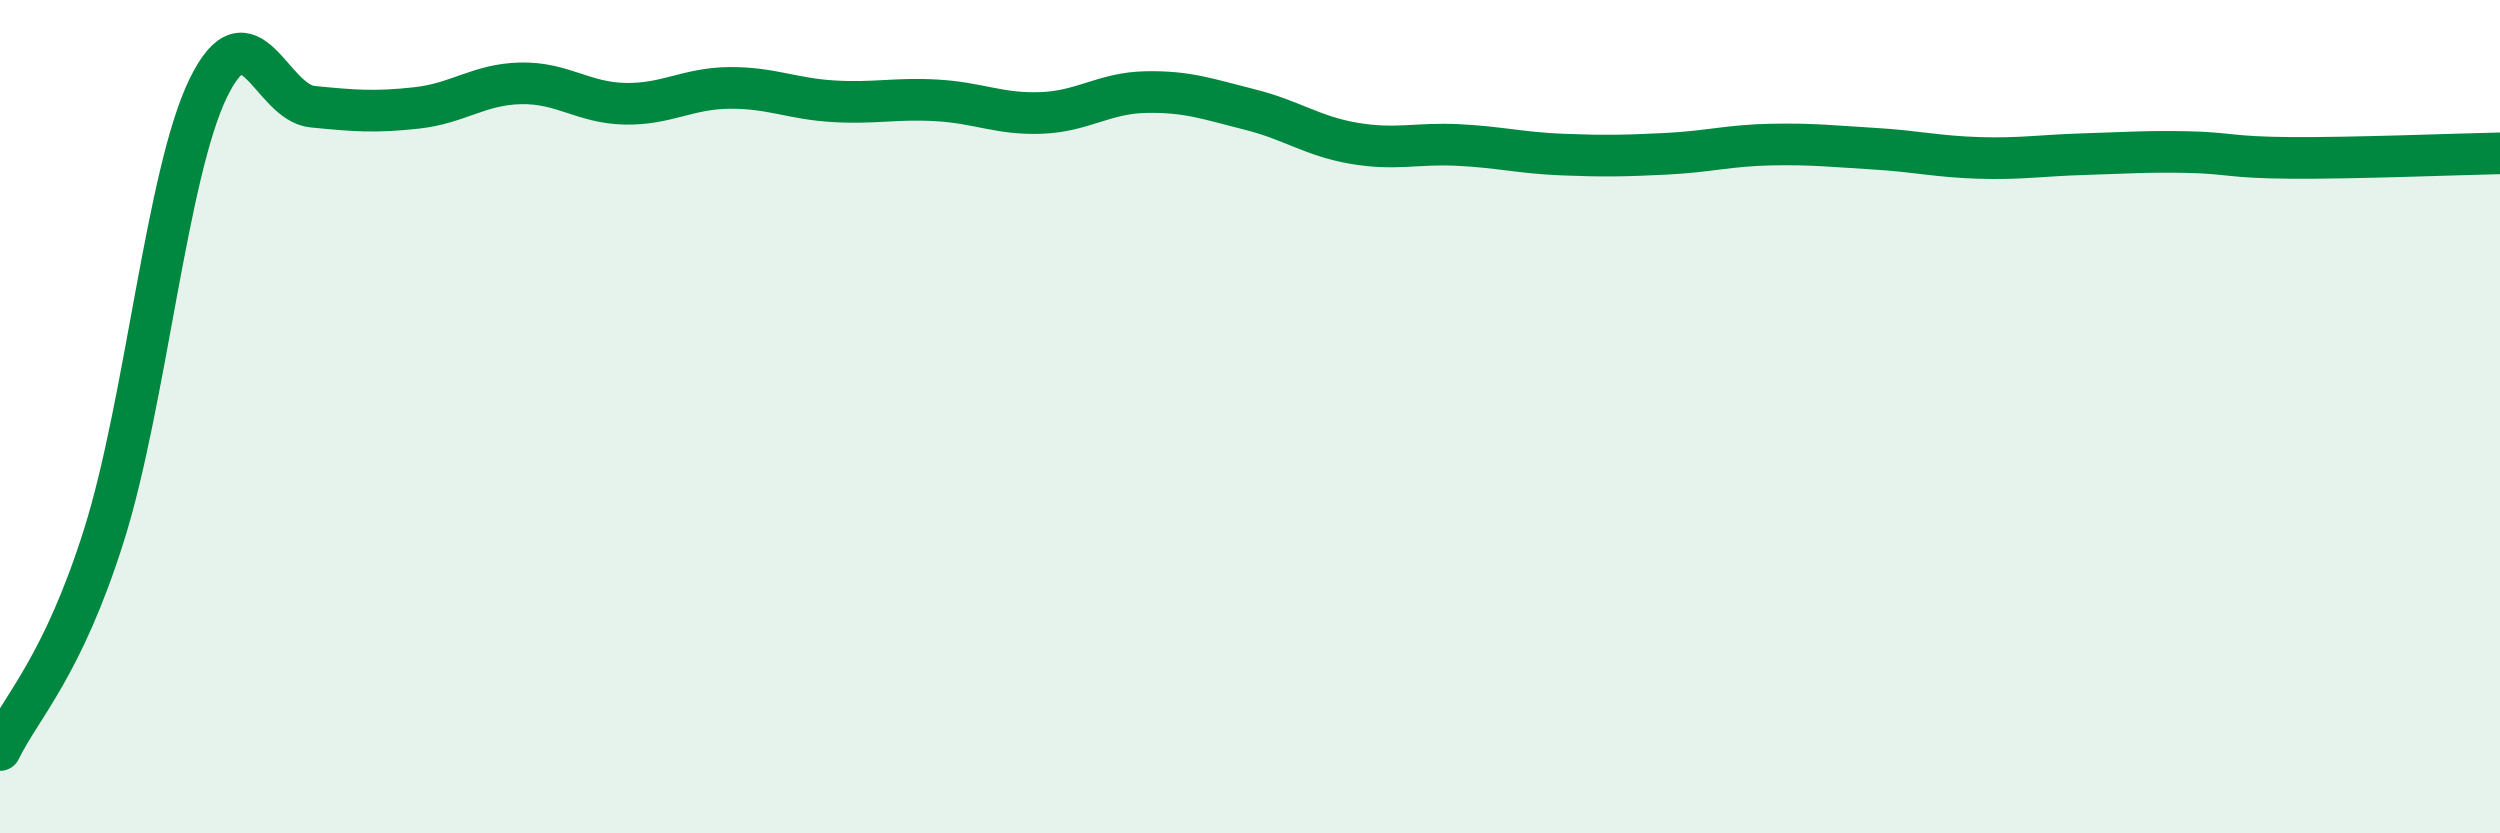 
    <svg width="60" height="20" viewBox="0 0 60 20" xmlns="http://www.w3.org/2000/svg">
      <path
        d="M 0,18 C 0.5,16.97 1.5,16.01 2.5,12.83 C 3.5,9.65 4,4.16 5,2.11 C 6,0.06 6.5,2.46 7.5,2.56 C 8.5,2.66 9,2.7 10,2.59 C 11,2.48 11.5,2.02 12.5,2 C 13.5,1.98 14,2.47 15,2.49 C 16,2.51 16.5,2.12 17.5,2.11 C 18.5,2.1 19,2.37 20,2.43 C 21,2.49 21.5,2.35 22.5,2.41 C 23.5,2.47 24,2.75 25,2.71 C 26,2.67 26.5,2.23 27.5,2.21 C 28.5,2.19 29,2.38 30,2.63 C 31,2.88 31.5,3.27 32.5,3.44 C 33.5,3.61 34,3.43 35,3.48 C 36,3.53 36.5,3.67 37.5,3.71 C 38.5,3.75 39,3.74 40,3.69 C 41,3.64 41.5,3.49 42.5,3.47 C 43.5,3.45 44,3.51 45,3.57 C 46,3.63 46.5,3.76 47.5,3.79 C 48.5,3.82 49,3.73 50,3.7 C 51,3.67 51.5,3.63 52.5,3.65 C 53.5,3.67 53.5,3.78 55,3.79 C 56.5,3.8 59,3.7 60,3.68L60 20L0 20Z"
        fill="#008740"
        opacity="0.1"
        stroke-linecap="round"
        stroke-linejoin="round"
      />
      <path
        d="M 0,18 C 0.5,16.97 1.5,16.01 2.5,12.83 C 3.5,9.65 4,4.16 5,2.11 C 6,0.06 6.5,2.46 7.5,2.56 C 8.5,2.66 9,2.7 10,2.59 C 11,2.48 11.5,2.02 12.5,2 C 13.5,1.98 14,2.47 15,2.49 C 16,2.51 16.5,2.12 17.5,2.11 C 18.5,2.1 19,2.37 20,2.43 C 21,2.49 21.5,2.35 22.5,2.41 C 23.5,2.47 24,2.75 25,2.71 C 26,2.67 26.5,2.23 27.5,2.21 C 28.5,2.19 29,2.38 30,2.63 C 31,2.88 31.5,3.27 32.5,3.44 C 33.5,3.61 34,3.43 35,3.48 C 36,3.53 36.5,3.67 37.5,3.71 C 38.5,3.75 39,3.74 40,3.69 C 41,3.64 41.5,3.49 42.5,3.47 C 43.5,3.45 44,3.51 45,3.57 C 46,3.63 46.5,3.76 47.5,3.79 C 48.5,3.82 49,3.73 50,3.7 C 51,3.67 51.5,3.63 52.5,3.65 C 53.5,3.67 53.5,3.78 55,3.79 C 56.5,3.8 59,3.7 60,3.68"
        stroke="#008740"
        stroke-width="1"
        fill="none"
        stroke-linecap="round"
        stroke-linejoin="round"
      />
    </svg>
  